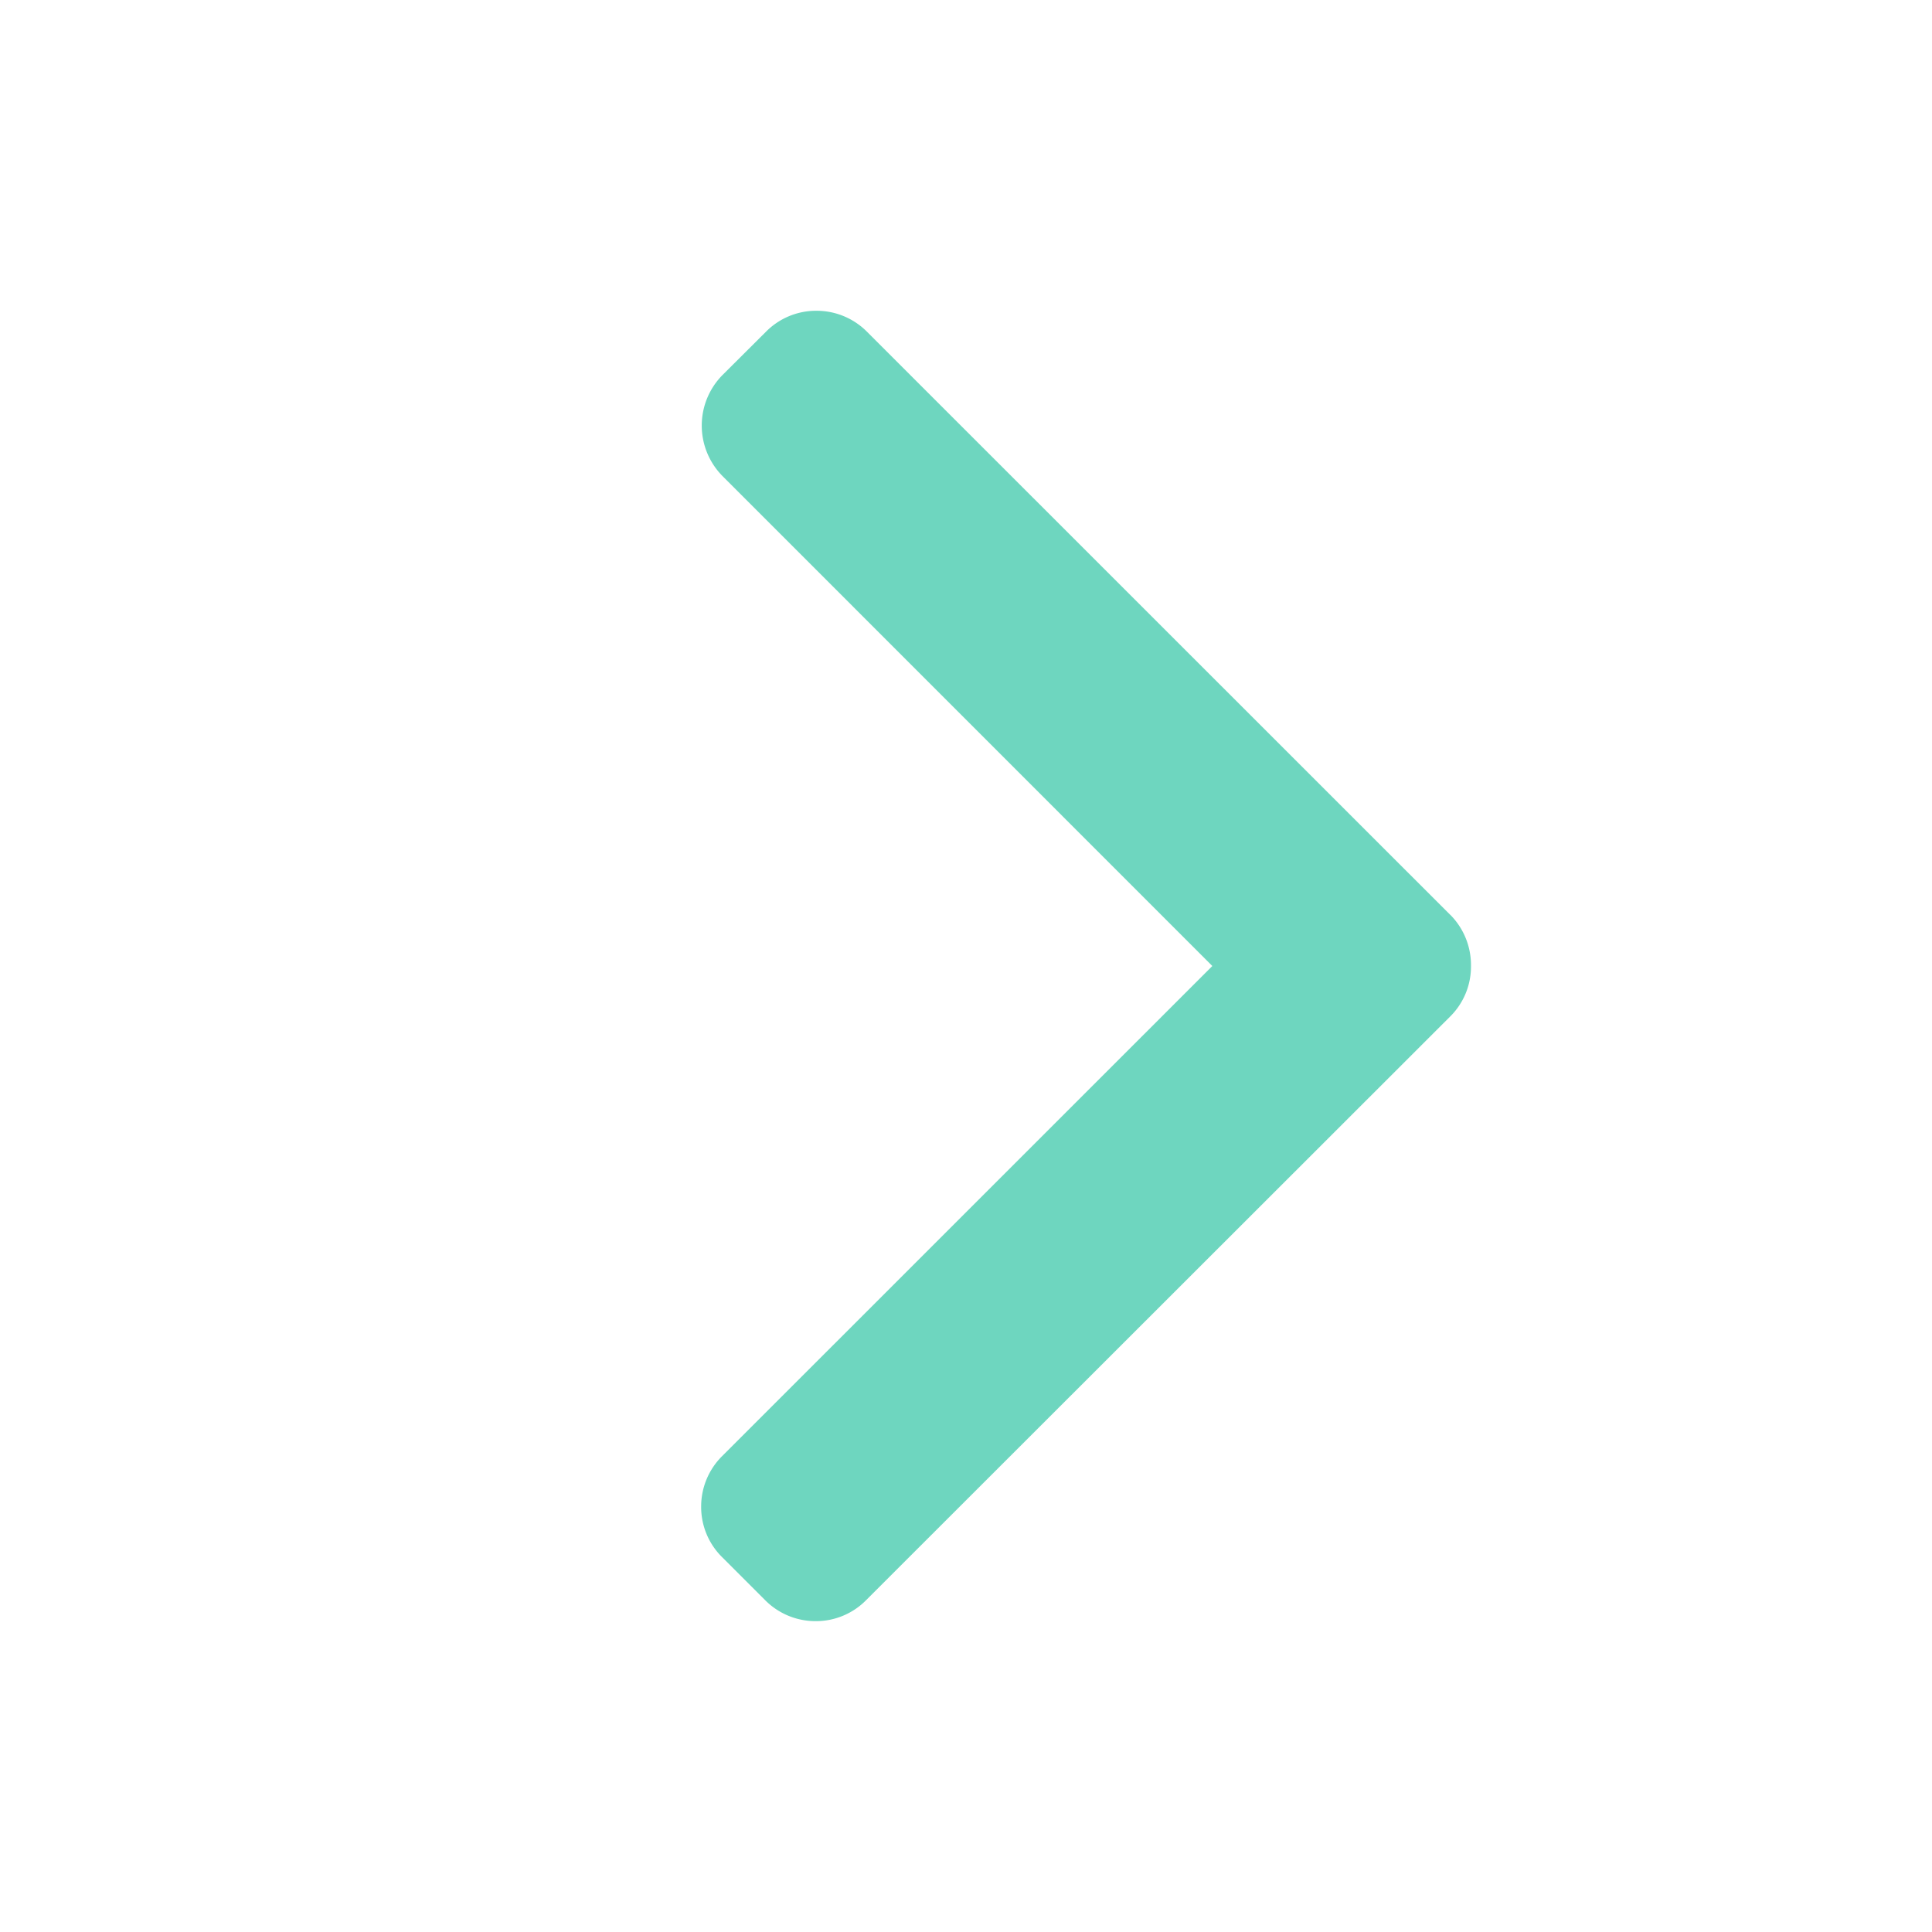 <svg xmlns="http://www.w3.org/2000/svg" width="48" height="48" viewBox="0 0 48 48">
  <g id="Chevron-right-green" transform="translate(-465 -530)">
    <rect id="Rectangle_2" data-name="Rectangle 2" width="48" height="48" transform="translate(465 530)" fill="rgba(255,255,255,0)"/>
    <path id="Path_41" data-name="Path 41" d="M18.612-39.114,4.122-53.6a1.762,1.762,0,0,0-1.257-.523,1.75,1.75,0,0,0-1.257.523L.536-52.532a1.785,1.785,0,0,0,0,2.521L12.7-37.844.523-25.669A1.762,1.762,0,0,0,0-24.412a1.75,1.75,0,0,0,.523,1.257L1.588-22.09a1.762,1.762,0,0,0,1.257.523A1.75,1.75,0,0,0,4.1-22.09l14.51-14.5a1.744,1.744,0,0,0,.516-1.264,1.77,1.77,0,0,0-.516-1.264" transform="translate(482.42 591.844)" fill="#6ed6bf"/>
  </g>
</svg>
